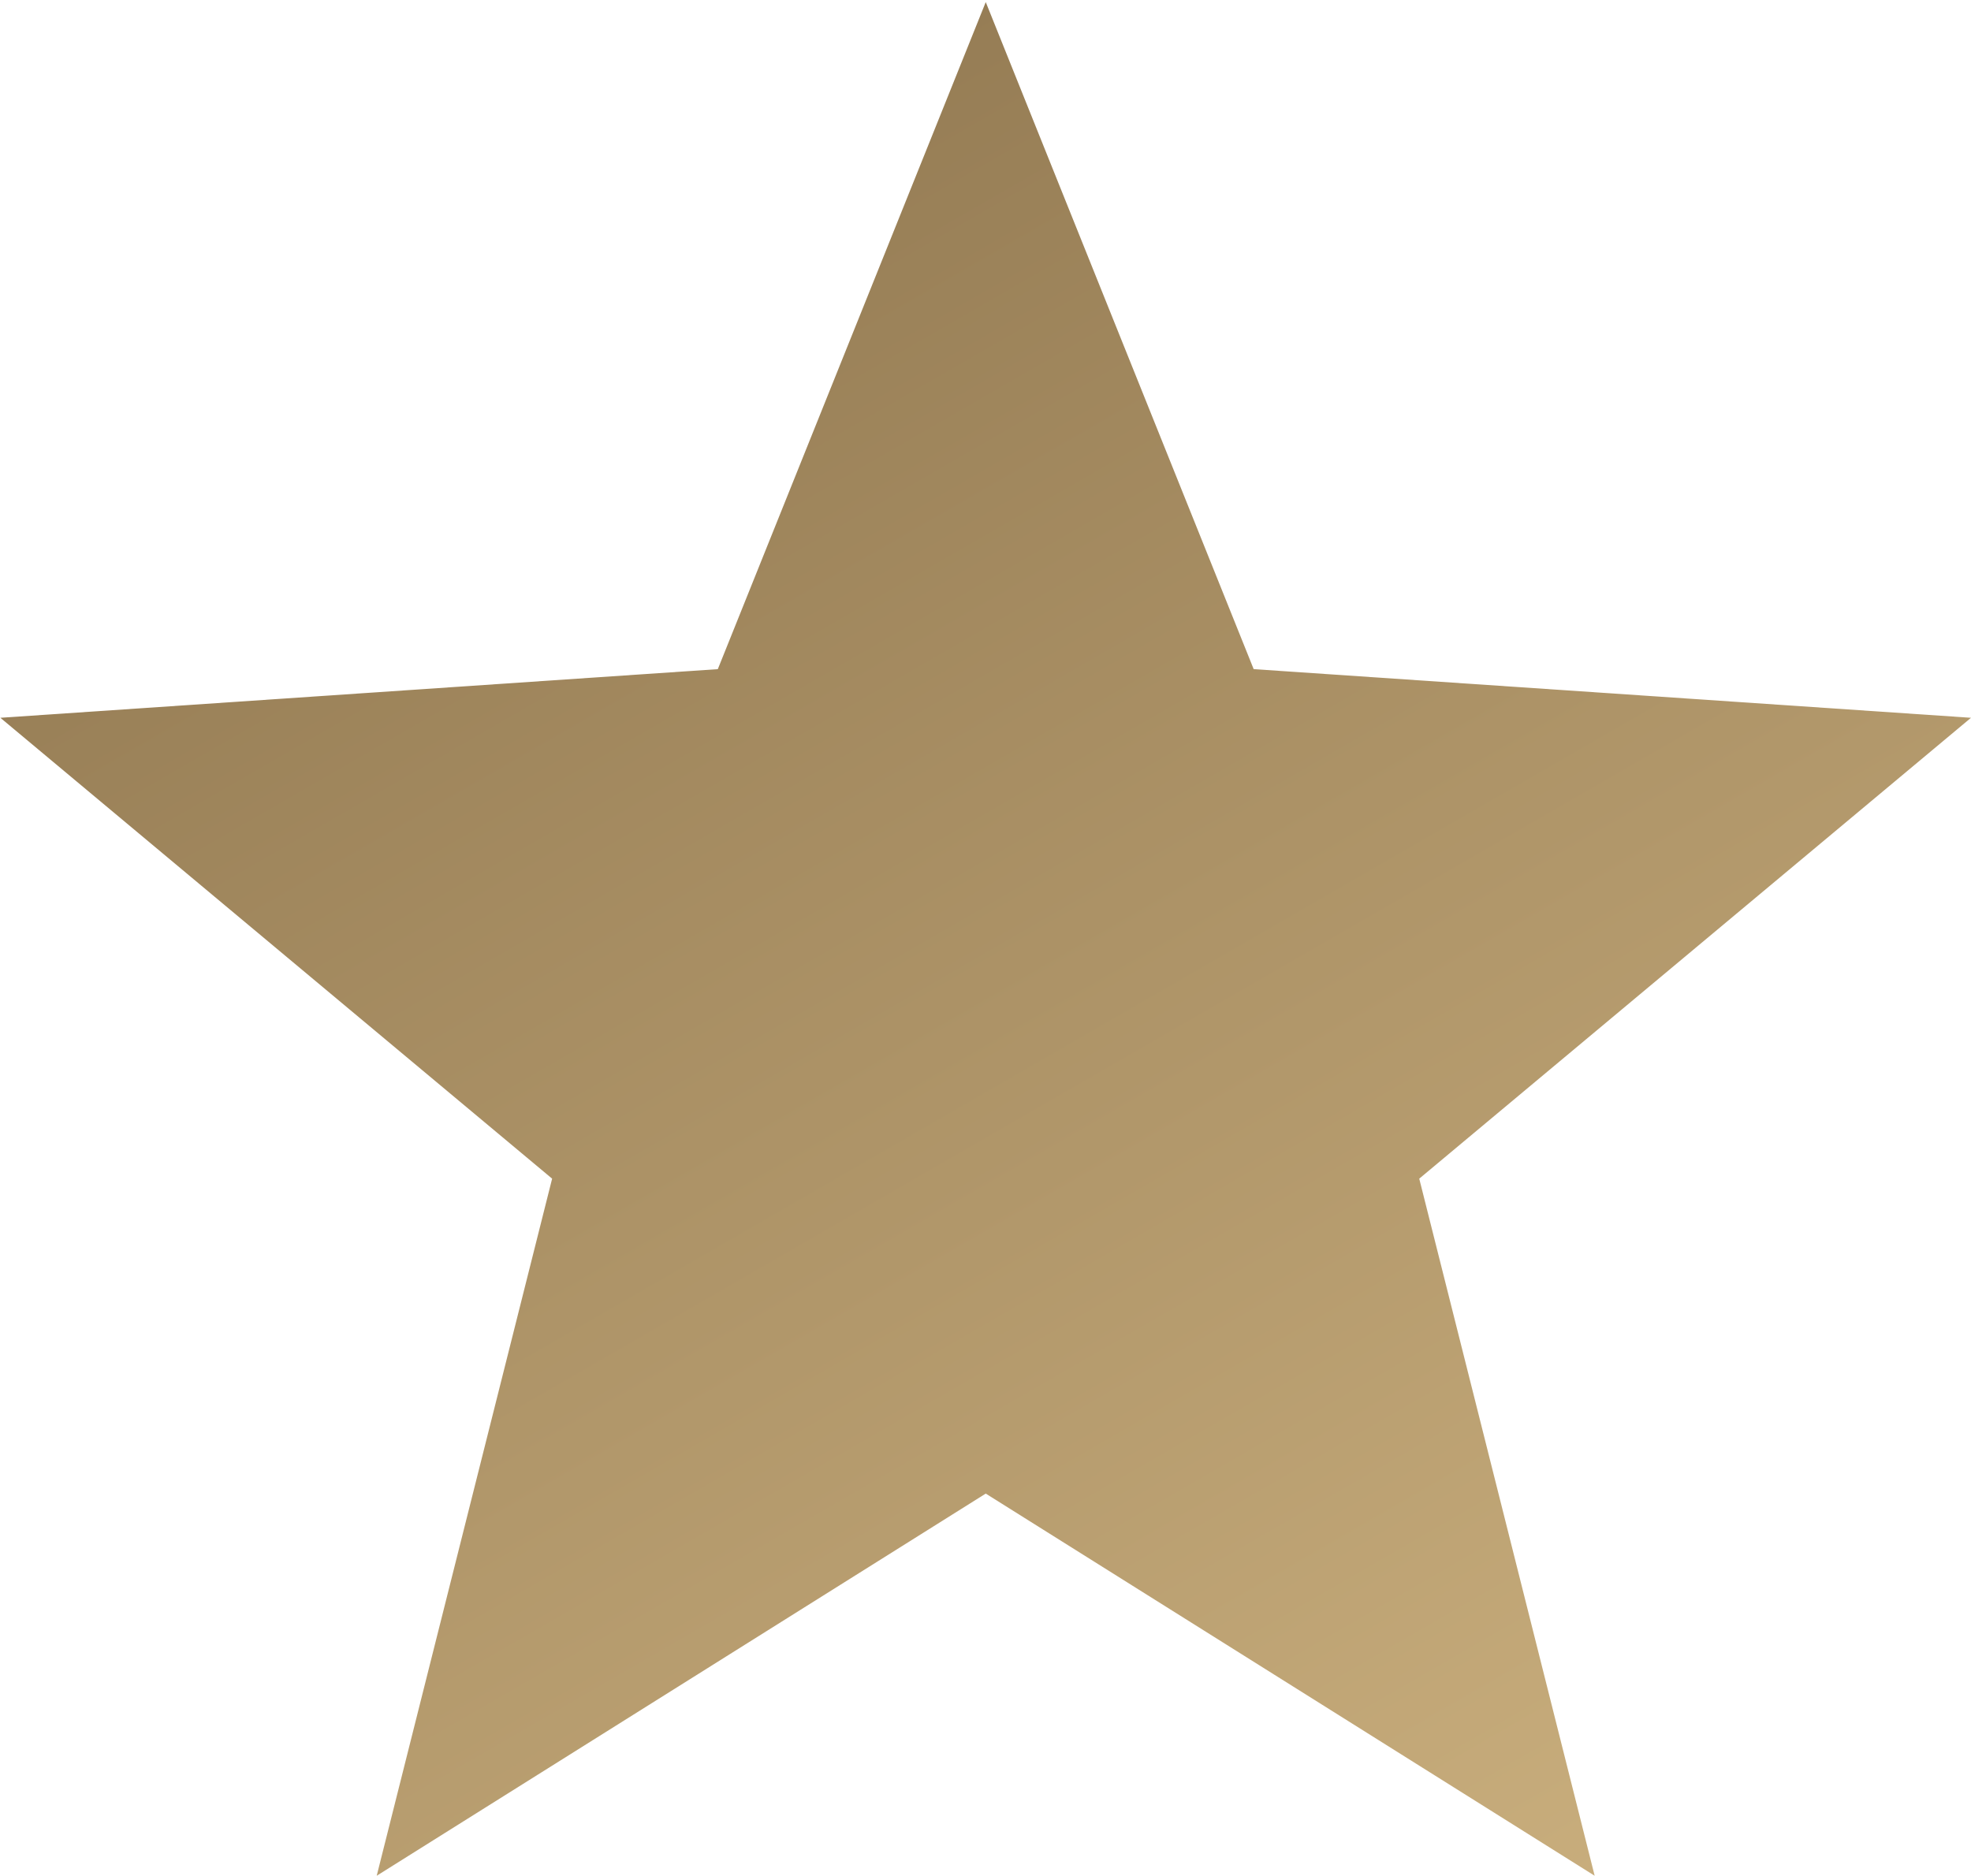 <?xml version="1.0" encoding="utf-8"?>
<!-- Generator: Adobe Illustrator 16.0.0, SVG Export Plug-In . SVG Version: 6.00 Build 0)  -->
<!DOCTYPE svg PUBLIC "-//W3C//DTD SVG 1.1//EN" "http://www.w3.org/Graphics/SVG/1.1/DTD/svg11.dtd">
<svg version="1.1" id="Layer_1" xmlns="http://www.w3.org/2000/svg" xmlns:xlink="http://www.w3.org/1999/xlink" x="0px" y="0px"
	 width="16px" height="15.23px" viewBox="0 0 16 15.23" enable-background="new 0 0 16 15.23" xml:space="preserve">
<linearGradient id="SVGID_1_" gradientUnits="userSpaceOnUse" x1="4.596" y1="1.985" x2="12.419" y2="15.535">
	<stop  offset="0" style="stop-color:#967D55"/>
	<stop  offset="1" style="stop-color:#C8AD7C"/>
</linearGradient>
<polygon fill="url(#SVGID_1_)" points="8.002,12.127 3.058,15.23 4.482,9.57 0.003,5.828 5.827,5.433 8.002,0.017 10.177,5.433 
	16,5.828 11.521,9.57 12.945,15.23 "/>
</svg>
